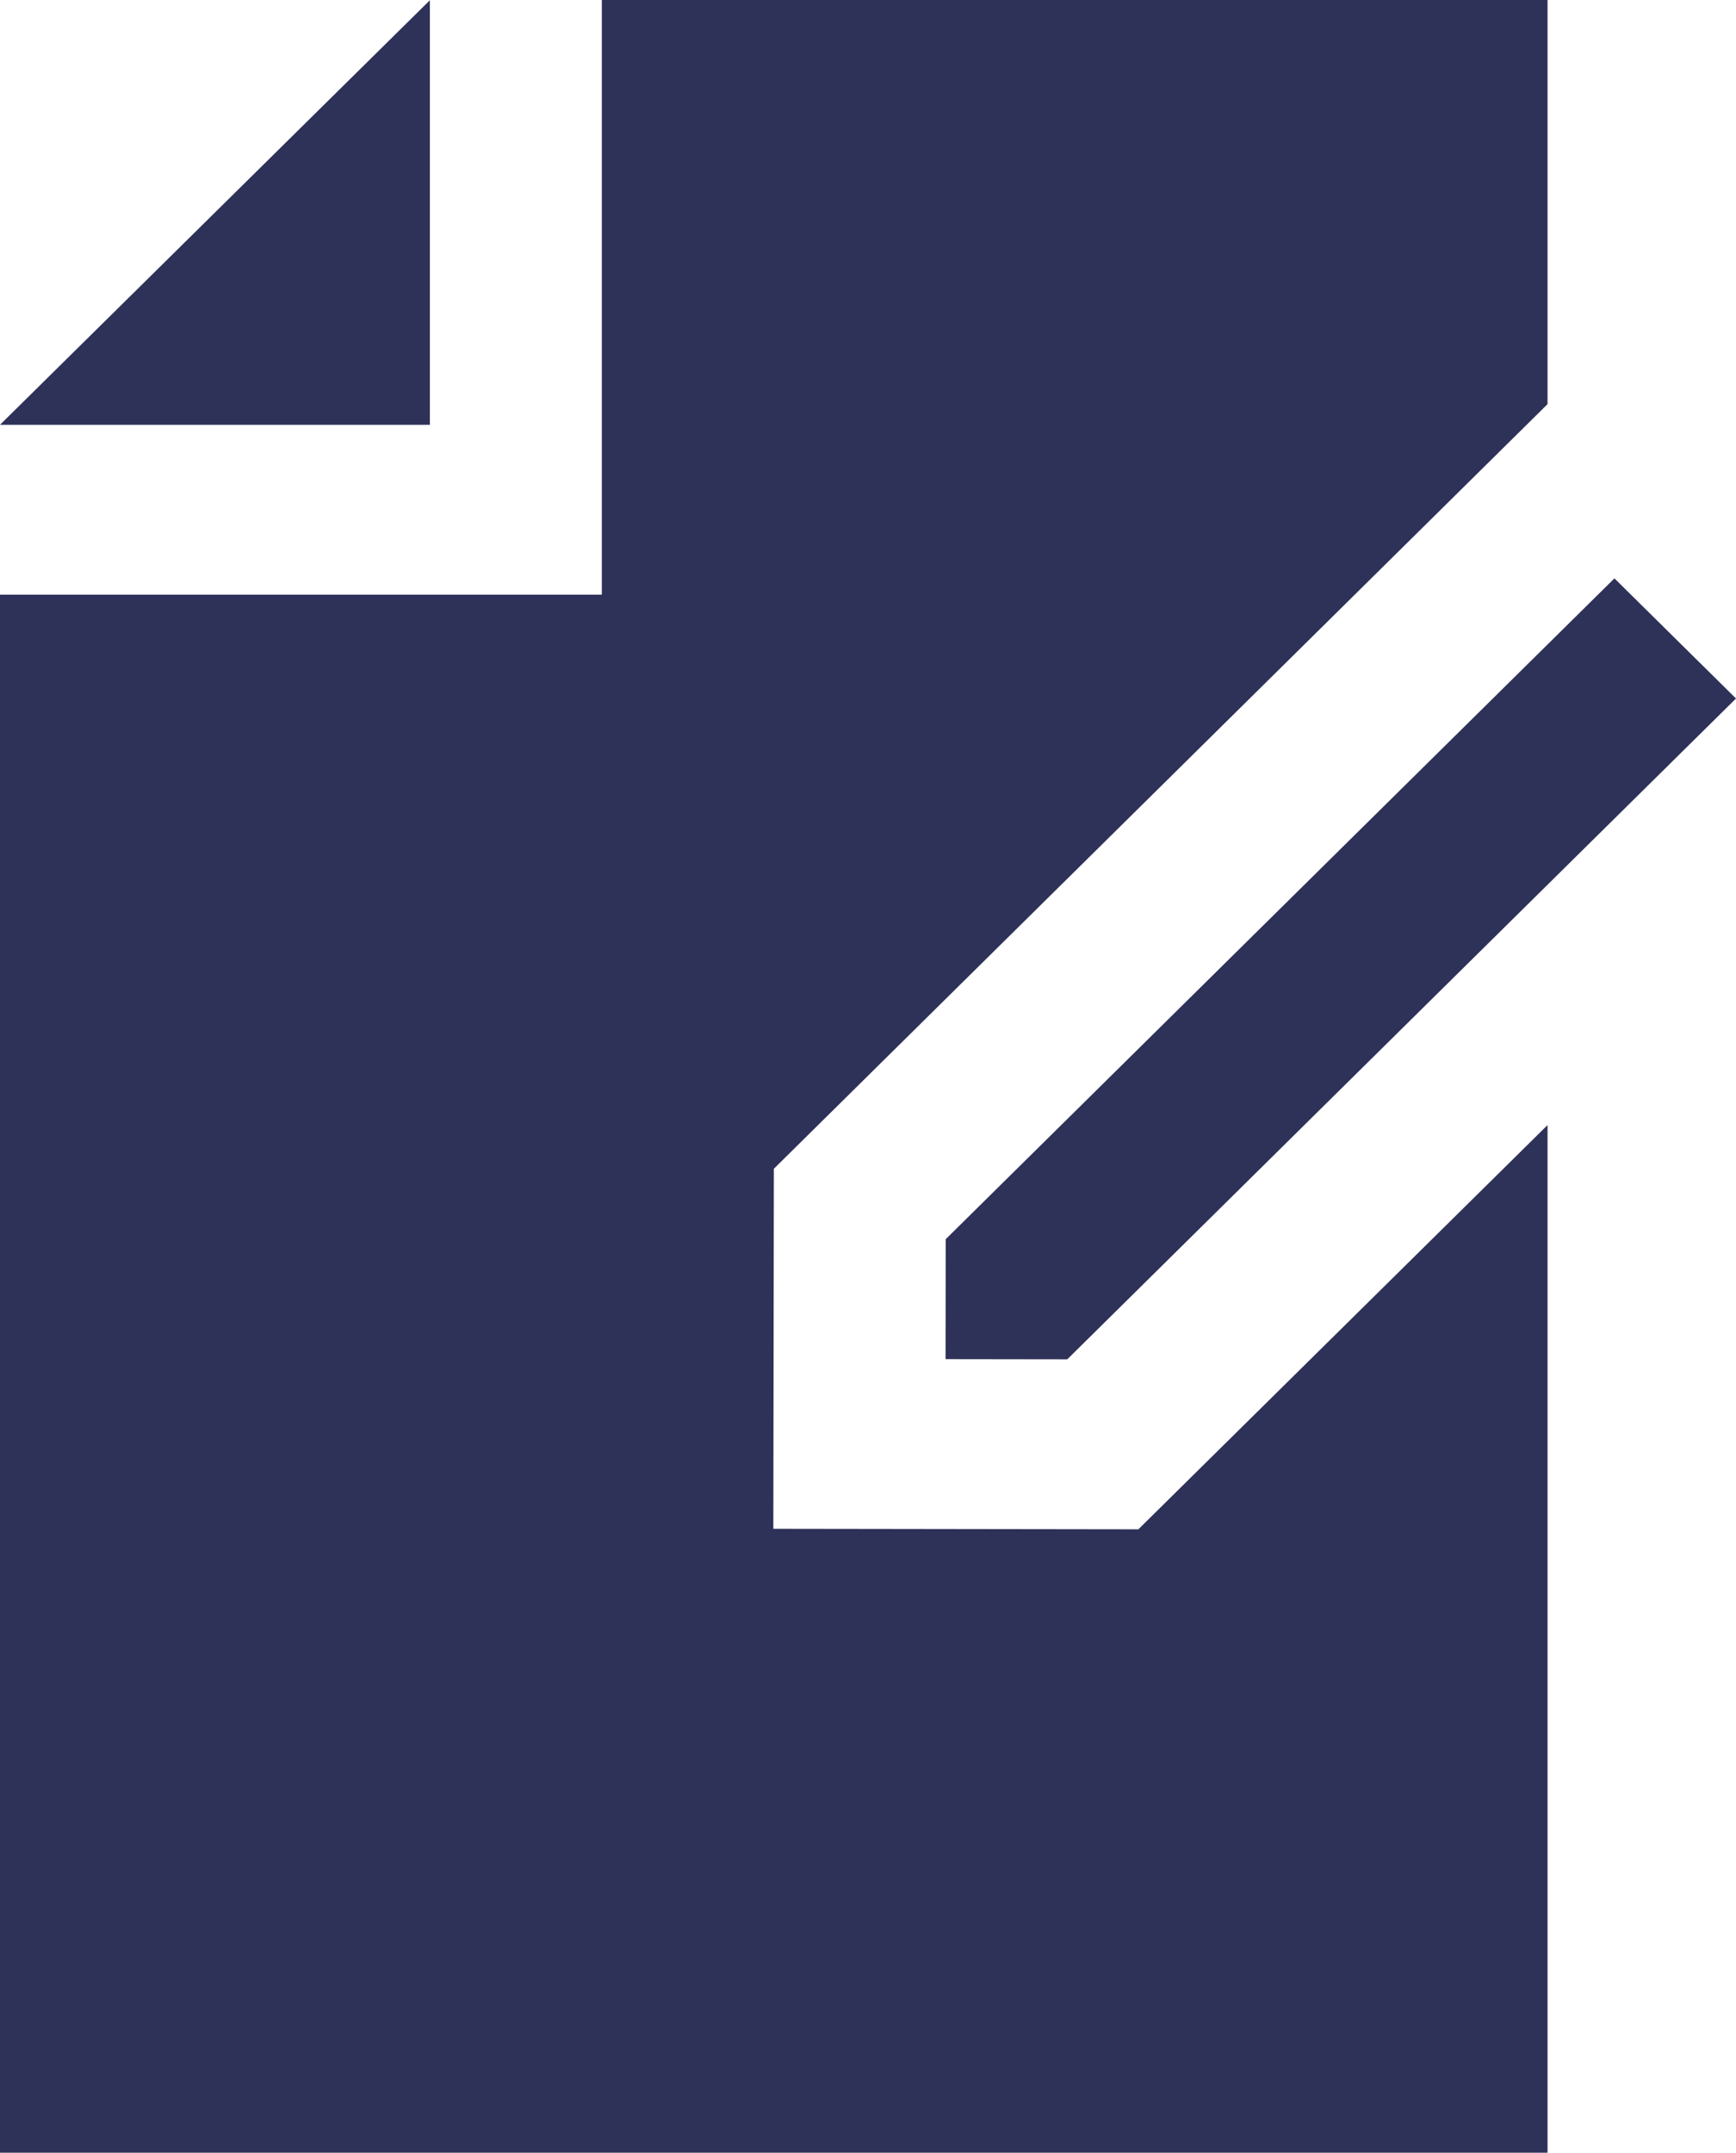 <?xml version="1.0" encoding="UTF-8"?> <svg xmlns="http://www.w3.org/2000/svg" width="71" height="88" viewBox="0 0 71 88" fill="none"> <path fill-rule="evenodd" clip-rule="evenodd" d="M66.028 23.643L71 28.554L43.65 55.567L38.672 55.56L38.679 50.656L66.028 23.643ZM0 17.365L17.581 0.01V17.365H0Z" fill="#2E3158"></path> <path d="M63.292 45.992V88H0V24.31H24.614V0H63.292V16.521L31.65 47.777L31.628 62.495L46.558 62.516L63.292 45.992Z" fill="#2E3158"></path> </svg> 